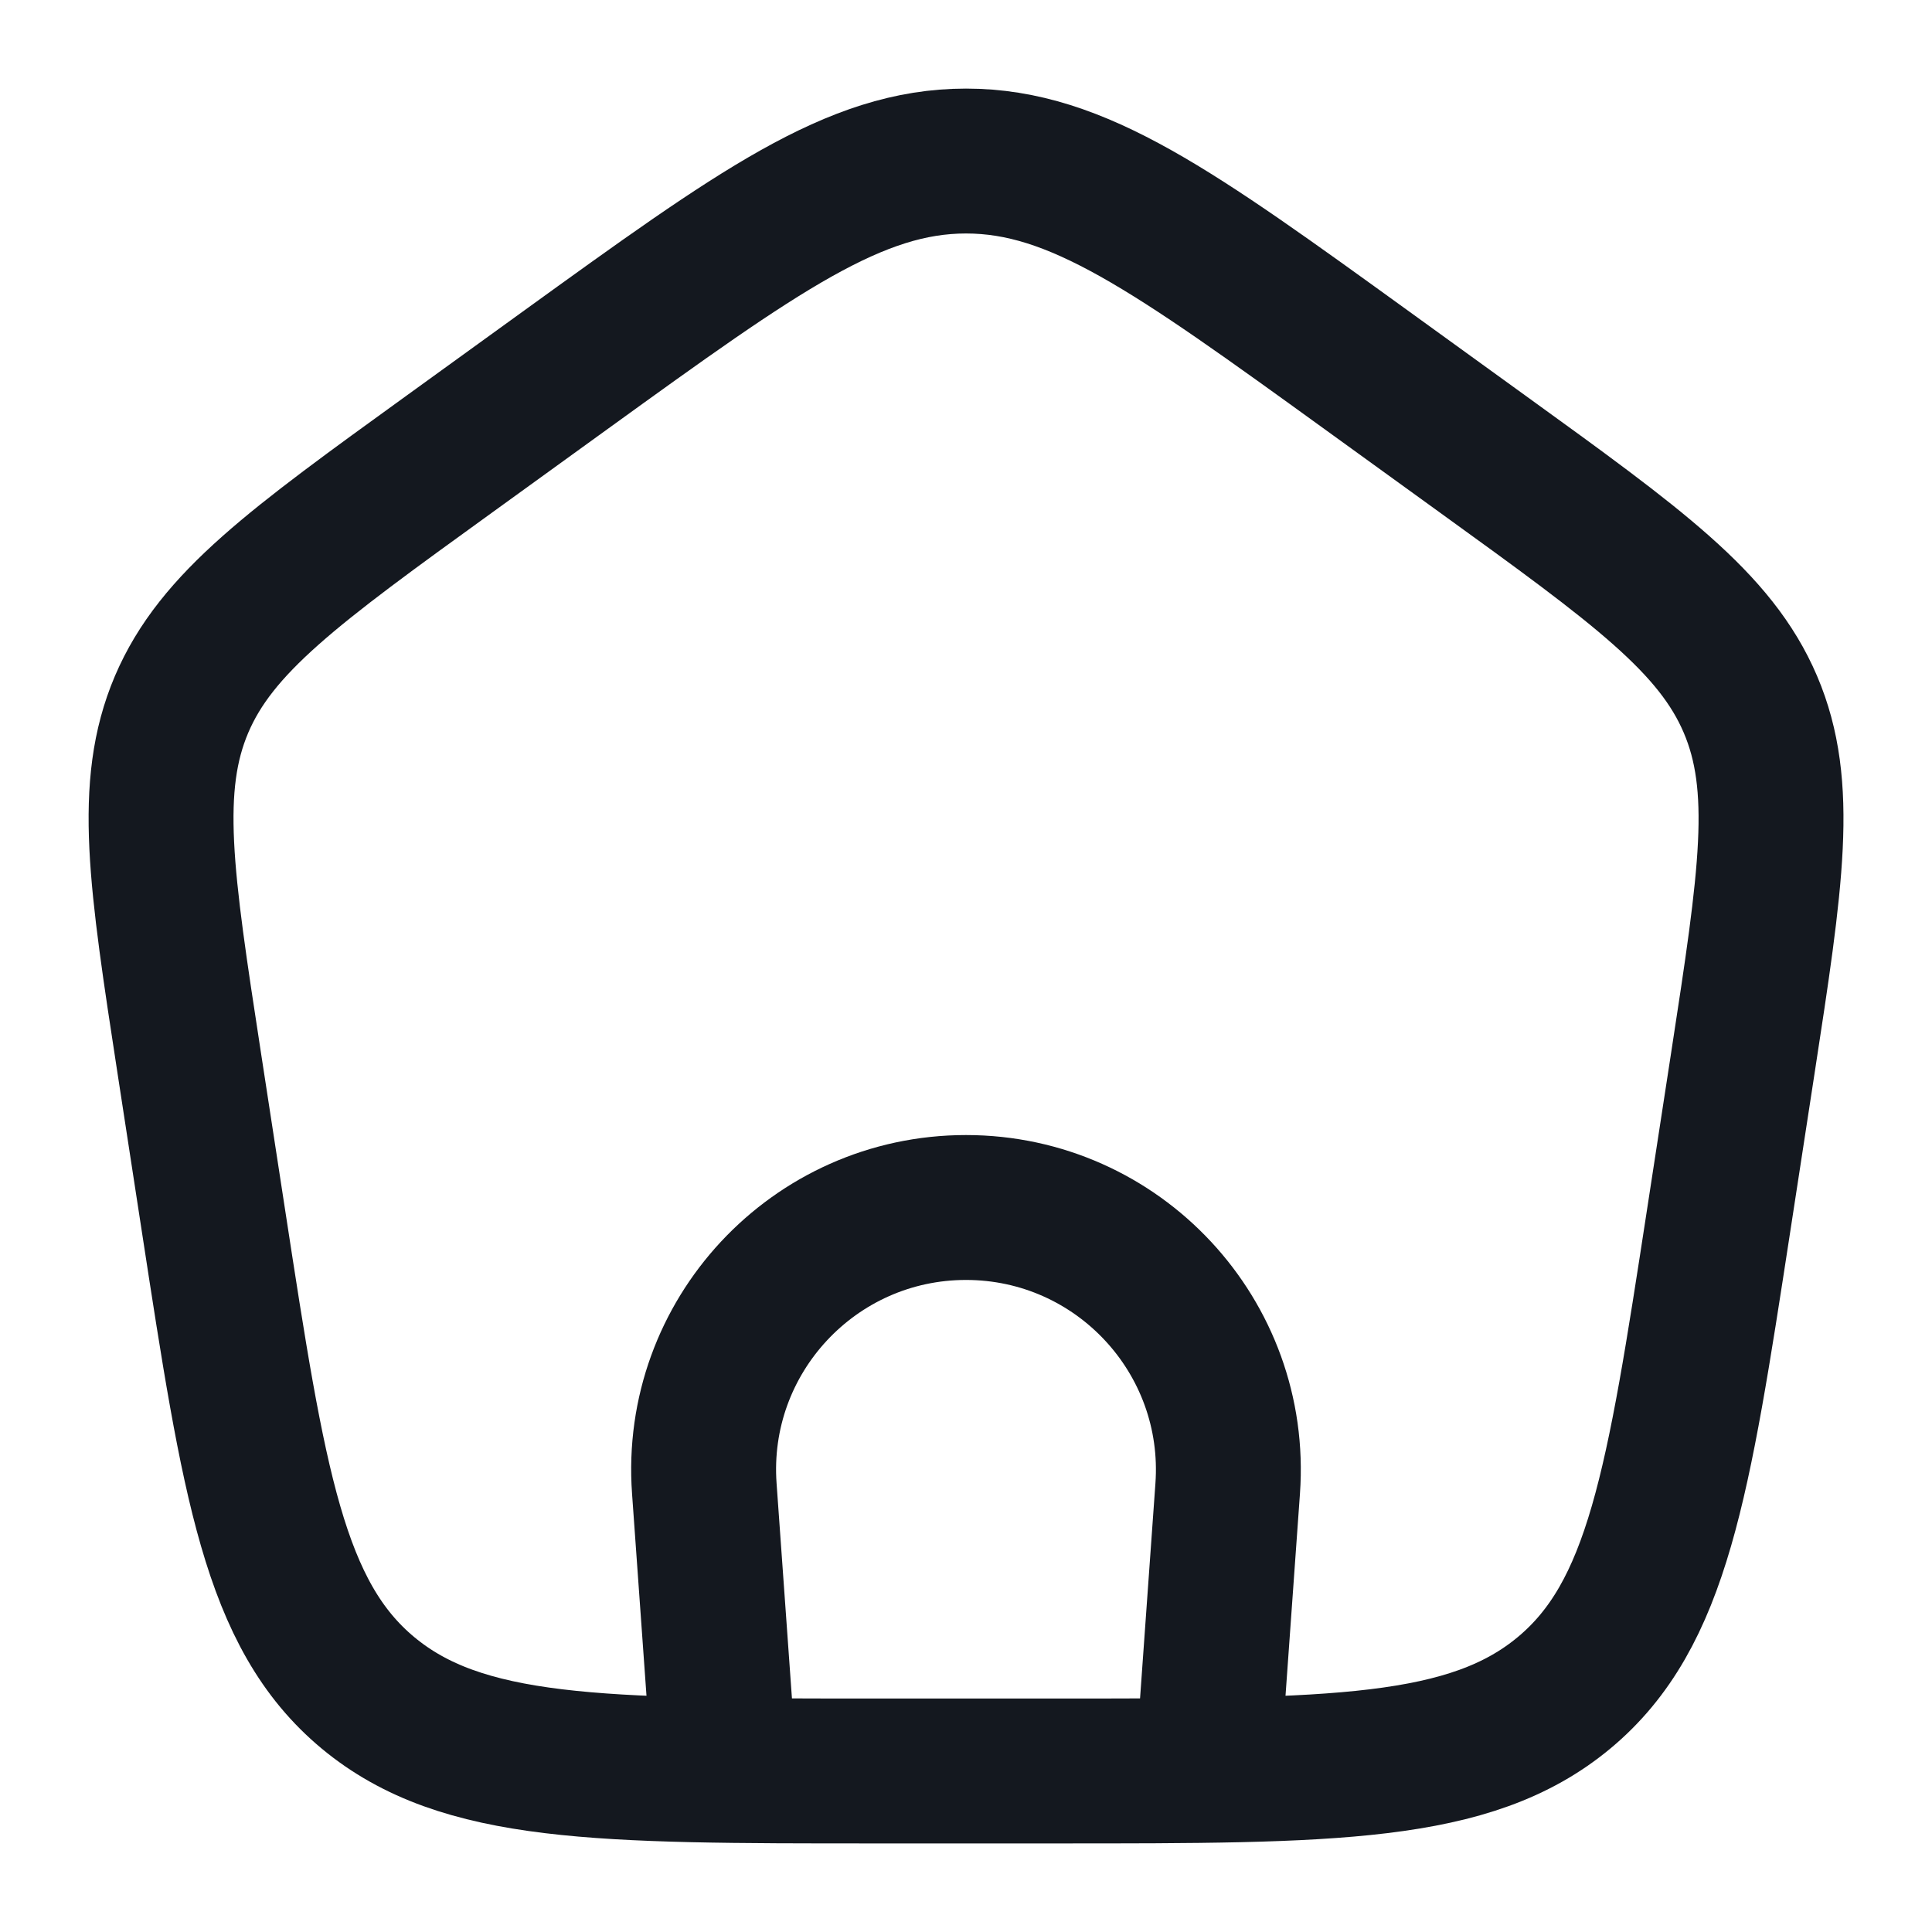 <svg width="20" height="20" viewBox="0 0 20 20" fill="none" xmlns="http://www.w3.org/2000/svg">
<path d="M7.5 18.333L7.291 15.409C7.178 13.837 8.424 12.5 10 12.5C11.576 12.5 12.821 13.837 12.709 15.409L12.5 18.333" stroke="#14181F" stroke-width="1.5"/>
<path d="M1.96 11.011C1.666 9.097 1.519 8.14 1.88 7.291C2.242 6.443 3.045 5.862 4.651 4.701L5.851 3.833C7.849 2.389 8.848 1.667 10 1.667C11.153 1.667 12.152 2.389 14.149 3.833L15.349 4.701C16.955 5.862 17.758 6.443 18.12 7.291C18.482 8.14 18.335 9.097 18.041 11.011L17.79 12.644C17.373 15.357 17.164 16.714 16.191 17.524C15.218 18.333 13.795 18.333 10.949 18.333H9.051C6.206 18.333 4.783 18.333 3.809 17.524C2.836 16.714 2.628 15.357 2.211 12.644L1.96 11.011Z" stroke="#14181F" stroke-width="1.5" stroke-linejoin="round"/>
</svg>
